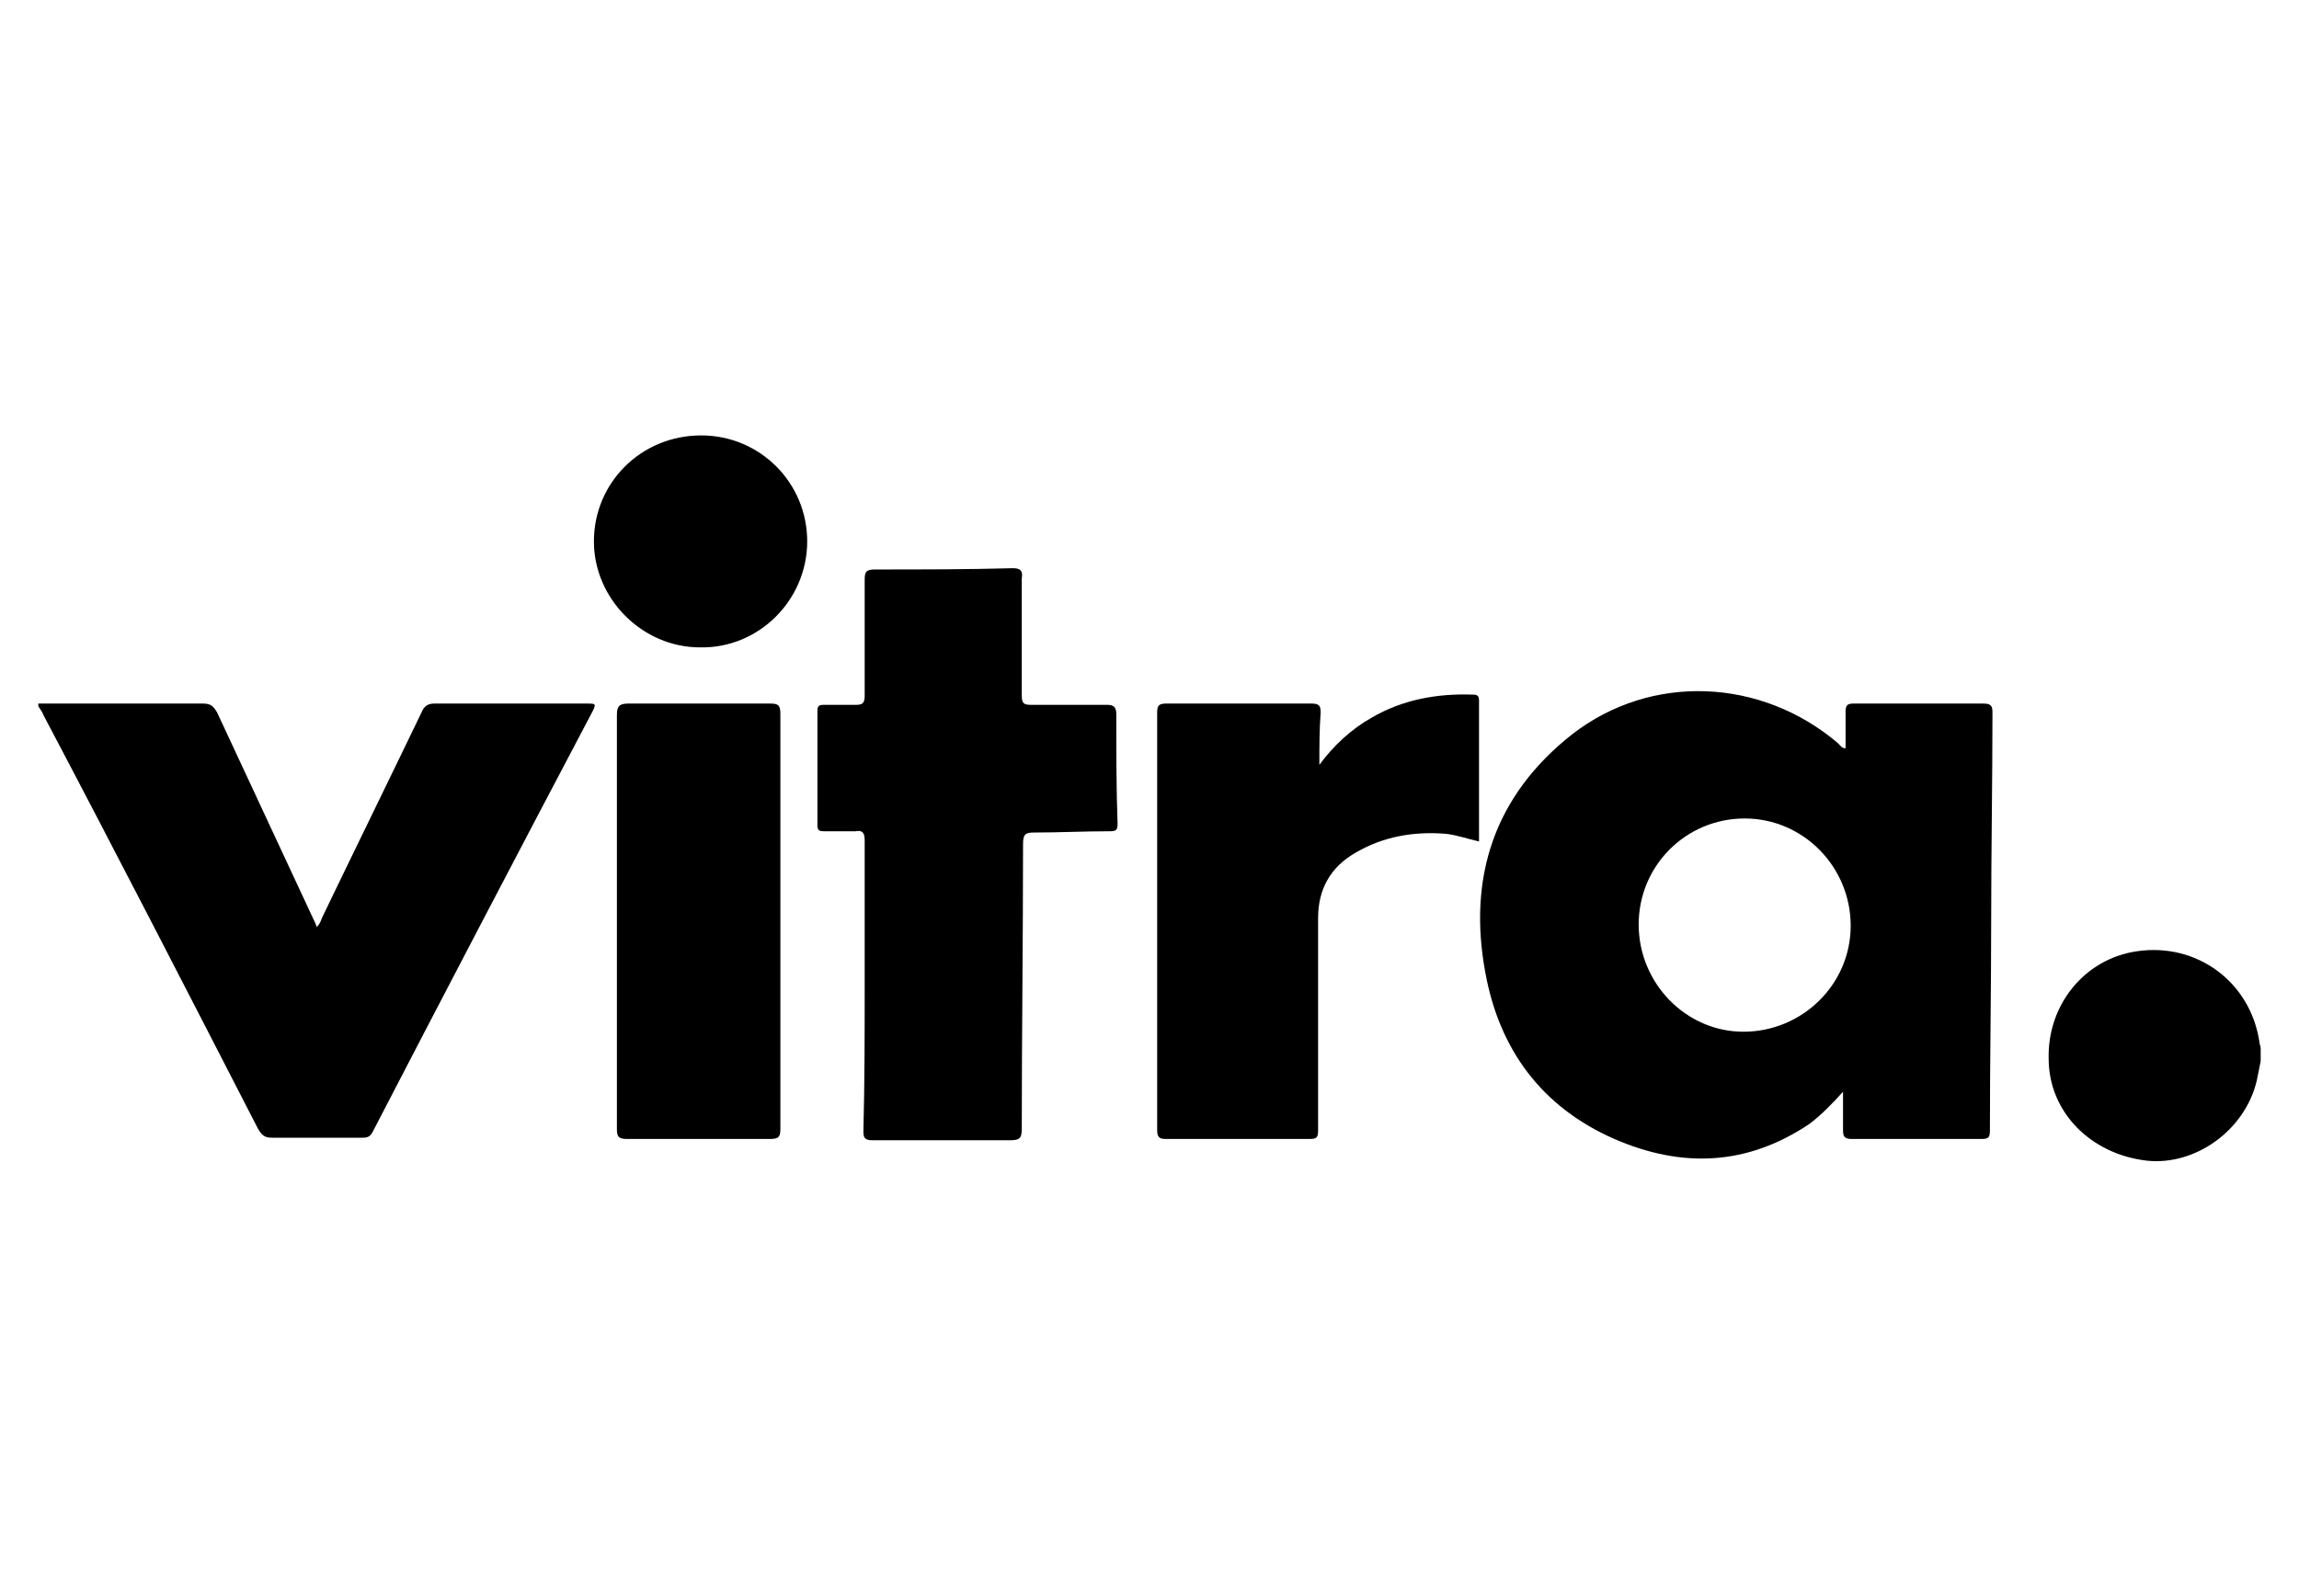 <?xml version="1.0" encoding="utf-8"?>
<!-- Generator: Adobe Illustrator 25.2.2, SVG Export Plug-In . SVG Version: 6.00 Build 0)  -->
<svg version="1.1" id="Ebene_1" xmlns="http://www.w3.org/2000/svg" xmlns:xlink="http://www.w3.org/1999/xlink" x="0px" y="0px"
	 width="180px" height="125px" viewBox="0 0 180 125" style="enable-background:new 0 0 180 125;" xml:space="preserve">
<g>
	<path d="M3,55.1c1.2,0,2.4,0,3.6,0c3.1,0,6.2,0,9.3,0c0.6,0,0.8,0.2,1.1,0.7c2.5,5.4,5,10.7,7.5,16.1c0.1,0.2,0.2,0.4,0.3,0.7
		c0.2-0.2,0.3-0.4,0.4-0.7c2.6-5.4,5.2-10.7,7.8-16.1c0.2-0.5,0.5-0.7,1-0.7c4,0,8,0,12,0c0.6,0,0.7,0,0.4,0.6
		c-5.8,11-11.5,21.9-17.2,32.9c-0.2,0.4-0.4,0.5-0.8,0.5c-2.4,0-4.7,0-7.1,0c-0.6,0-0.8-0.2-1.1-0.7C14.7,77.7,9.1,66.8,3.4,56
		c-0.1-0.3-0.3-0.5-0.4-0.7V55.1z"/>
	<path d="M177,83.1c-0.1,0.5-0.2,1-0.3,1.5c-0.9,3.9-4.8,6.7-8.6,6.3c-4.4-0.5-7.7-3.8-7.7-8c-0.1-4.2,2.8-7.8,6.9-8.4
		c4.7-0.7,8.9,2.4,9.6,7.1c0,0.2,0.1,0.3,0.1,0.5V83.1z"/>
	<path d="M144.5,58.6c0-1,0-1.9,0-2.9c0-0.5,0.2-0.6,0.6-0.6c3.4,0,6.8,0,10.2,0c0.6,0,0.7,0.2,0.7,0.7c0,5.4-0.1,10.8-0.1,16.2
		c0,5.5-0.1,11-0.1,16.5c0,0.6-0.1,0.7-0.7,0.7c-3.4,0-6.7,0-10.1,0c-0.6,0-0.7-0.2-0.7-0.7c0-0.9,0-1.9,0-3c-0.9,1-1.7,1.8-2.6,2.5
		c-4.9,3.3-10,3.5-15.3,1.2c-5.7-2.5-9-7-10.1-13c-1.4-7.5,0.7-13.9,6.8-18.7c6.2-4.8,14.8-4.4,20.8,0.7
		C144.1,58.4,144.2,58.6,144.5,58.6z M136.5,80.8c4.6,0,8.4-3.7,8.4-8.3c0-4.6-3.7-8.4-8.3-8.4s-8.3,3.7-8.3,8.3
		C128.3,77,132,80.8,136.5,80.8L136.5,80.8z"/>
	<path d="M67.7,77.2c0-3.8,0-7.6,0-11.4c0-0.6-0.2-0.8-0.7-0.7c-0.8,0-1.6,0-2.5,0c-0.4,0-0.5-0.1-0.5-0.5c0-3,0-5.9,0-8.9
		c0-0.4,0.1-0.5,0.5-0.5c0.8,0,1.7,0,2.5,0c0.5,0,0.7-0.1,0.7-0.7c0-3,0-6,0-9.1c0-0.6,0.1-0.8,0.8-0.8c3.6,0,7.2,0,10.8-0.1
		c0.6,0,0.8,0.2,0.7,0.8c0,3.1,0,6.1,0,9.2c0,0.6,0.2,0.7,0.7,0.7c2,0,4,0,6,0c0.5,0,0.7,0.2,0.7,0.7c0,2.9,0,5.8,0.1,8.6
		c0,0.5-0.1,0.6-0.6,0.6c-2,0-4,0.1-5.9,0.1c-0.7,0-0.9,0.1-0.9,0.9c0,7.4-0.1,14.9-0.1,22.3c0,0.8-0.2,0.9-1,0.9
		c-3.6,0-7.2,0-10.7,0c-0.6,0-0.7-0.2-0.7-0.7C67.7,84.7,67.7,80.9,67.7,77.2L67.7,77.2z"/>
	<path d="M103.3,59.9c1.1-1.5,2.5-2.8,4.1-3.7c2.4-1.4,5.1-1.9,7.9-1.8c0.4,0,0.5,0.1,0.5,0.5c0,3.6,0,7.3,0,11
		c-0.9-0.2-1.7-0.5-2.6-0.6c-2.5-0.2-4.9,0.2-7.1,1.5c-1.9,1.1-2.9,2.8-2.9,5.1c0,5.5,0,11.1,0,16.6c0,0.6-0.1,0.7-0.7,0.7
		c-3.7,0-7.5,0-11.2,0c-0.5,0-0.7-0.1-0.7-0.7c0-10.9,0-21.8,0-32.7c0-0.5,0.1-0.7,0.7-0.7c3.8,0,7.6,0,11.4,0
		c0.6,0,0.7,0.2,0.7,0.7C103.3,57.2,103.3,58.4,103.3,59.9z"/>
	<path d="M61.1,72.2c0,5.4,0,10.8,0,16.2c0,0.6-0.1,0.8-0.8,0.8c-3.7,0-7.5,0-11.2,0c-0.7,0-0.8-0.2-0.8-0.8c0-10.8,0-21.6,0-32.4
		c0-0.7,0.2-0.9,0.9-0.9c3.7,0,7.4,0,11.1,0c0.6,0,0.8,0.1,0.8,0.8C61.1,61.4,61.1,66.8,61.1,72.2z"/>
	<path d="M54.9,34.1c4.6,0,8.3,3.7,8.3,8.3s-3.8,8.4-8.4,8.3c-4.5,0-8.3-3.8-8.3-8.3C46.5,37.8,50.2,34.1,54.9,34.1L54.9,34.1z"/>
</g>
</svg>
